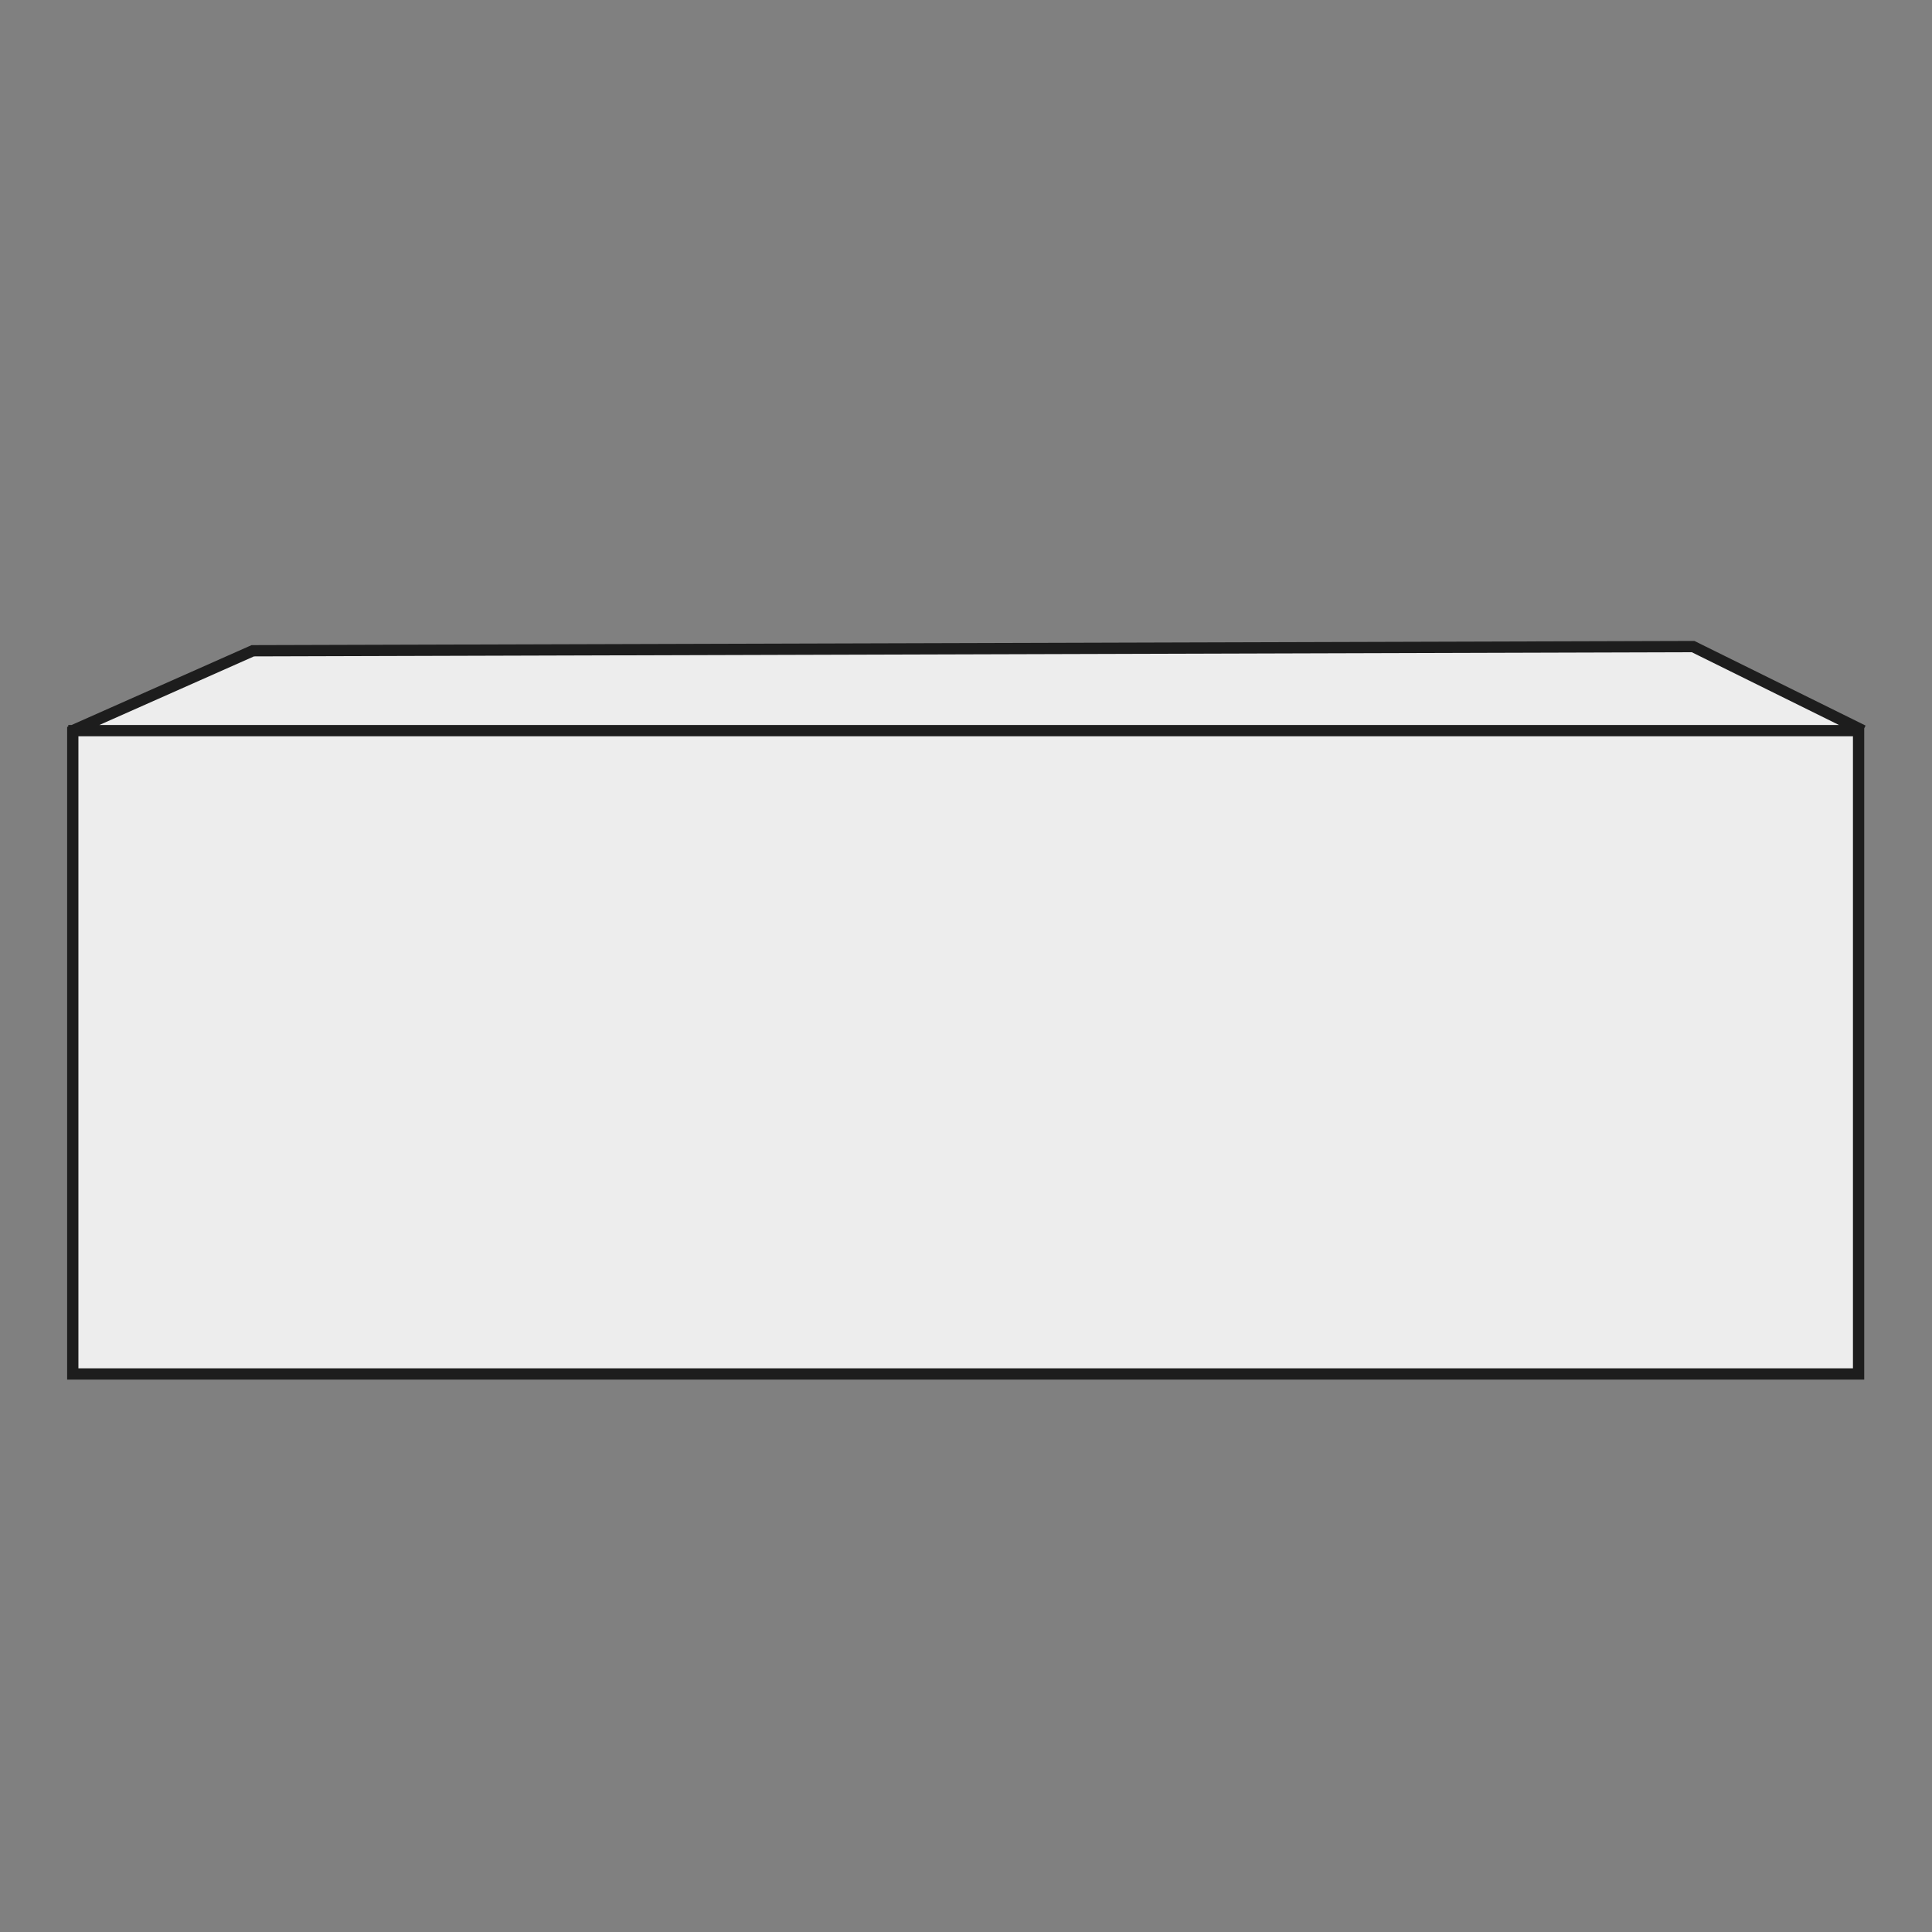 <?xml version="1.0" encoding="UTF-8"?>
<svg xmlns="http://www.w3.org/2000/svg" xmlns:xlink="http://www.w3.org/1999/xlink" id="Livello_1" width="60" height="60" viewBox="0 0 60 60">
  <rect x="0" y="0" width="60" height="60" fill="#808080" stroke="none"/>
  <defs>
    <style>.cls-1,.cls-2{fill:none;}.cls-2{stroke:#1d1d1d;stroke-width:.35px;}.cls-3{fill:#ededed;}.cls-4{clip-path:url(#clippath);}</style>
    <clipPath id="clippath">
      <rect class="cls-1" x="2.05" y="19.88" width="55.9" height="23.01"></rect>
    </clipPath>
  </defs>
  <path class="cls-3" d="M2.12,22.69h.14-.14ZM2.26,42.67h55.46v-19.99H2.26v19.99ZM7.85,20.21l-5.59,2.48h55.6l-5.28-2.6-44.73.13Z"></path>
  <g class="cls-4">
    <polyline class="cls-2" points="57.86 22.69 52.58 20.08 7.85 20.21 2.26 22.69 2.26 42.67 57.72 42.67 57.72 22.69 2.12 22.69"></polyline>
  </g>
</svg>

